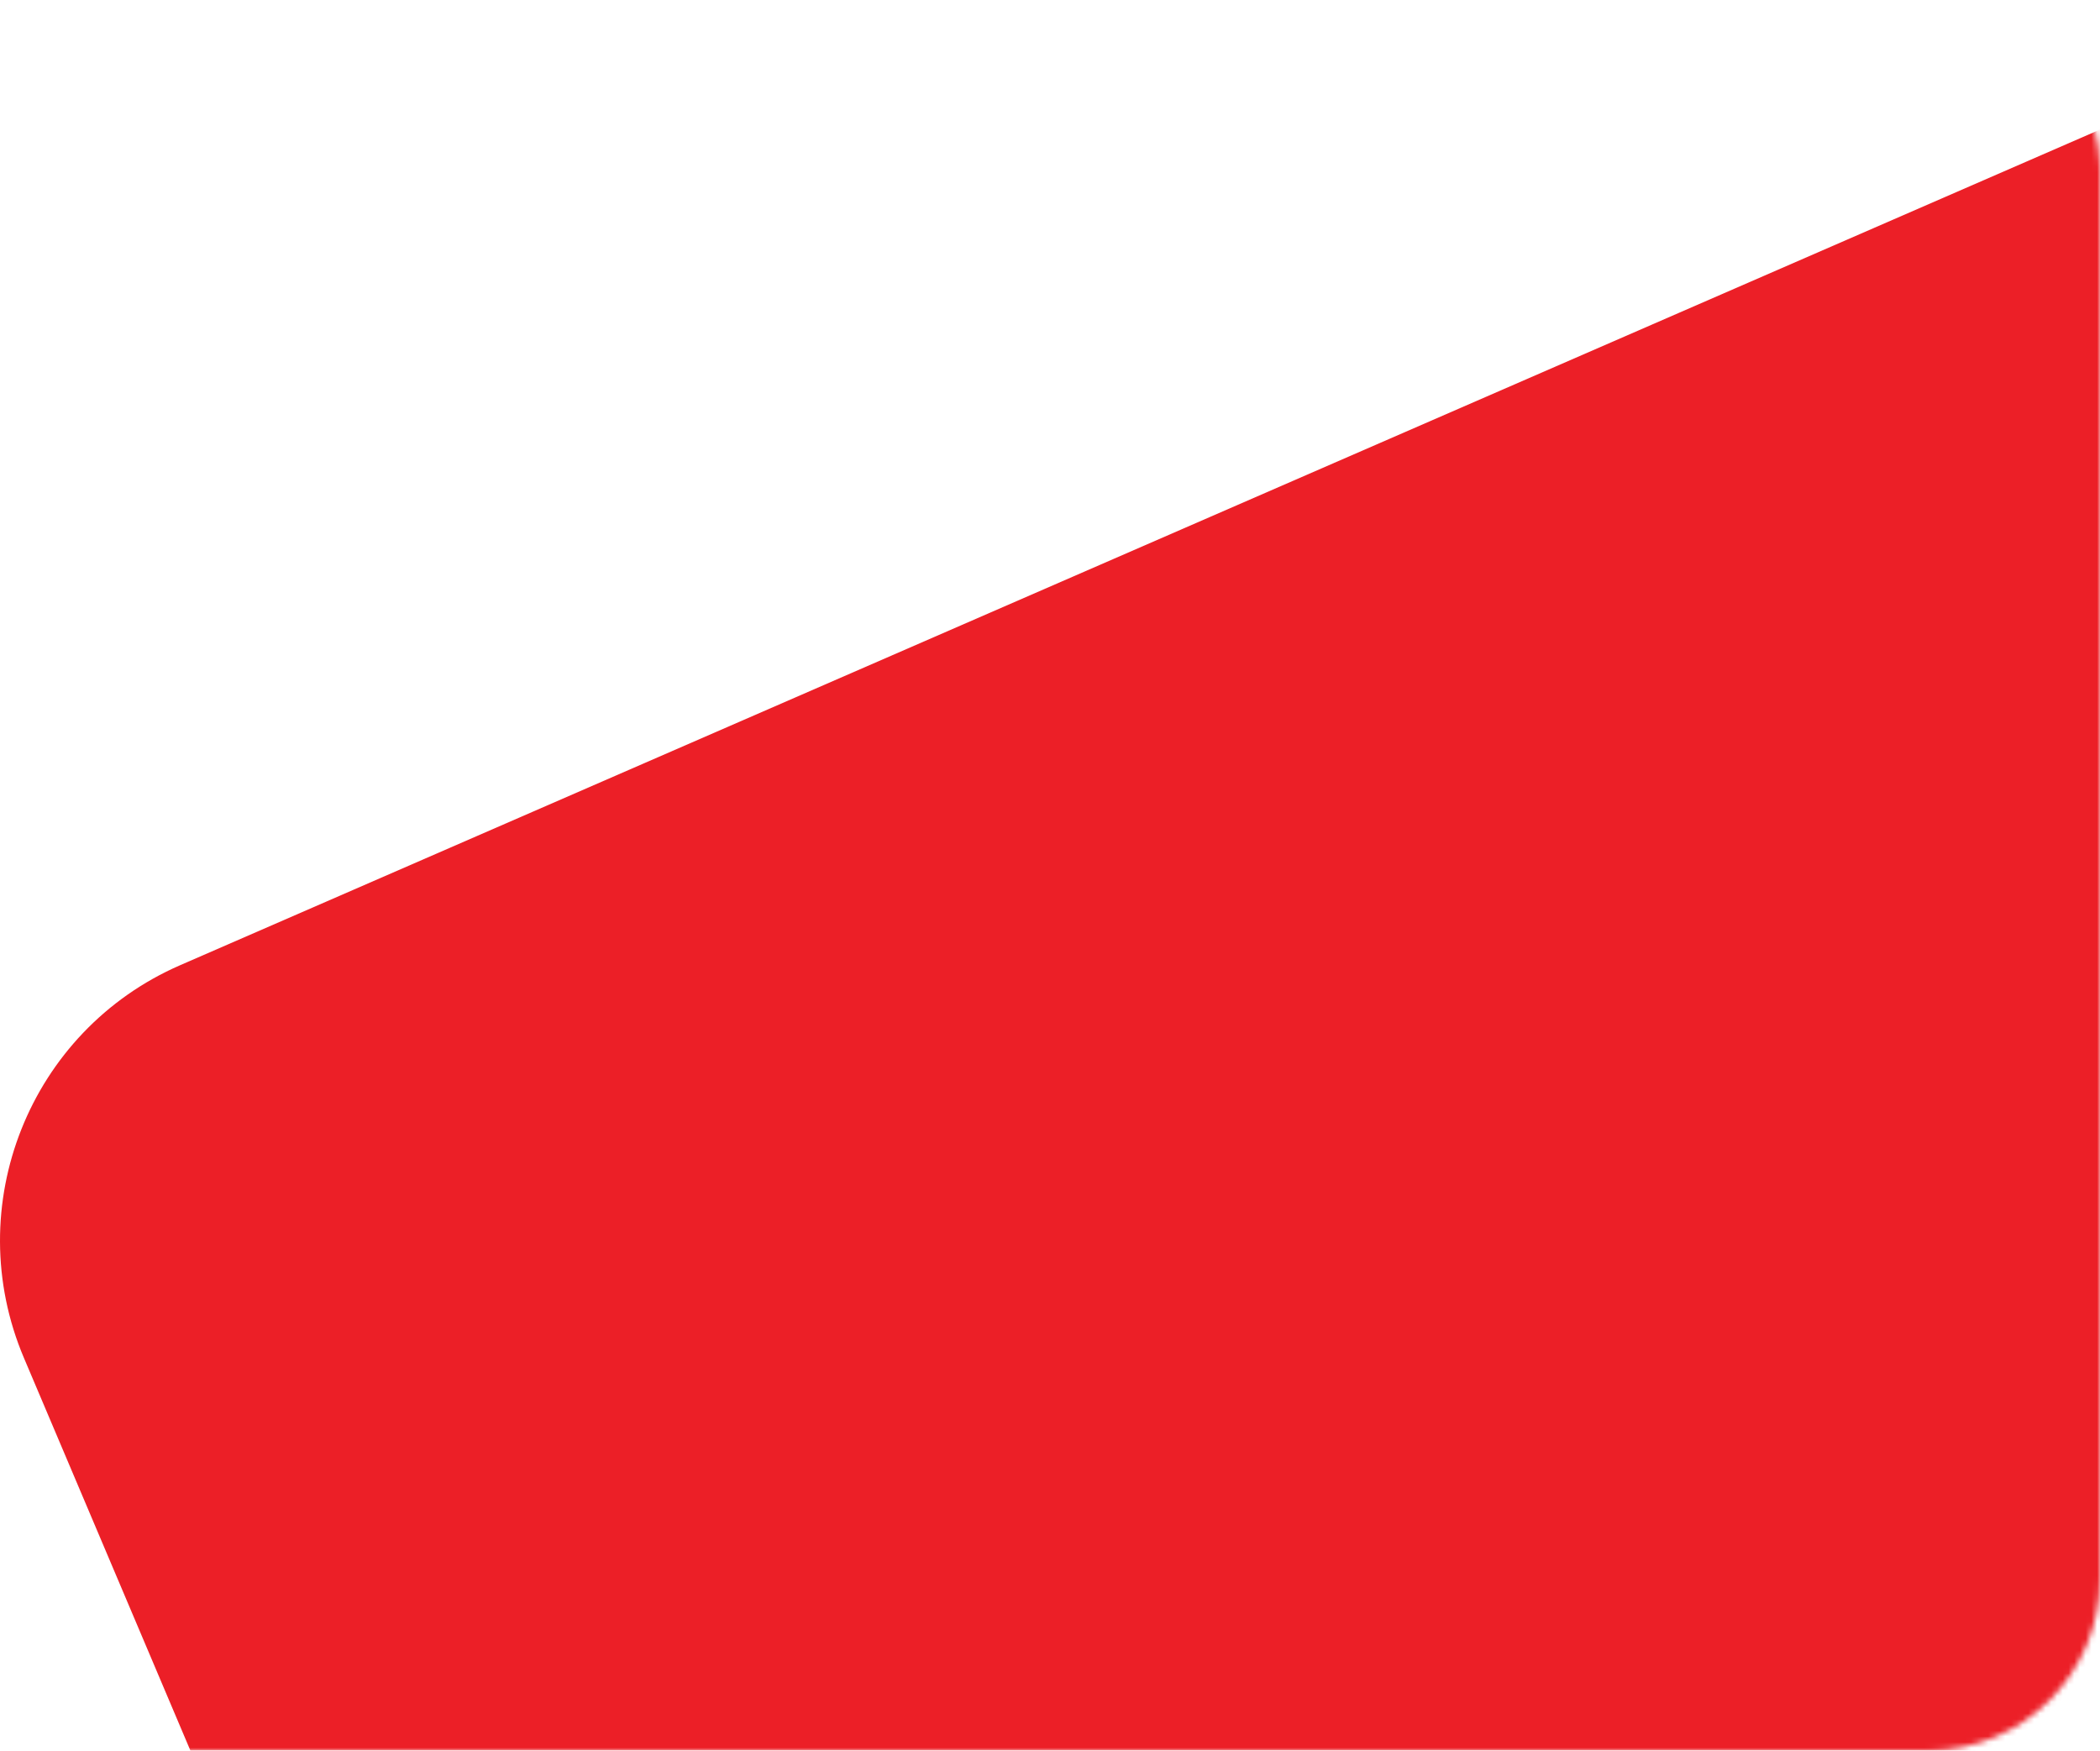 <?xml version="1.0" encoding="UTF-8"?> <svg xmlns="http://www.w3.org/2000/svg" xmlns:xlink="http://www.w3.org/1999/xlink" width="366.504px" height="305.599px" viewBox="0 0 366.504 305.599" version="1.1"><title>Group 2271</title><defs><path d="M28.631,20.758 L451.631,1.433 C468.182,0.677 482.213,13.481 482.969,30.033 C482.99,30.489 483,30.945 483,31.402 L483,277 C483,293.569 469.569,307 453,307 L30,307 C13.431,307 2.79079914e-14,293.569 0,277 L0,50.727 C-1.97992611e-15,34.691 12.611,21.49 28.631,20.758 Z" id="path-1"></path></defs><g id="Сайт" stroke="none" stroke-width="1" fill="none" fill-rule="evenodd"><g id="Главная-(1200)" transform="translate(-801.496, -2227.401)"><g id="Group-4" transform="translate(30, 2012)"><g id="Group-2271" transform="translate(655, 214)"><mask id="mask-2" fill="white"><use xlink:href="#path-1"></use></mask><g id="Clip-2270"></g><path d="M615.423,-33.632 C646.428,-47.13 681.855,-27.984 687.673,5.414 L741.237,312.913 C745.093,335.046 734.451,357.182 714.785,367.937 L327.576,579.684 C300.491,594.497 266.578,582.66 254.507,554.184 L120.675,238.456 C109.445,211.965 121.623,181.348 147.947,169.888 L615.423,-33.632 Z" id="Fill-2269" fill="#EC1F27" mask="url(#mask-2)"></path></g></g></g></g></svg> 